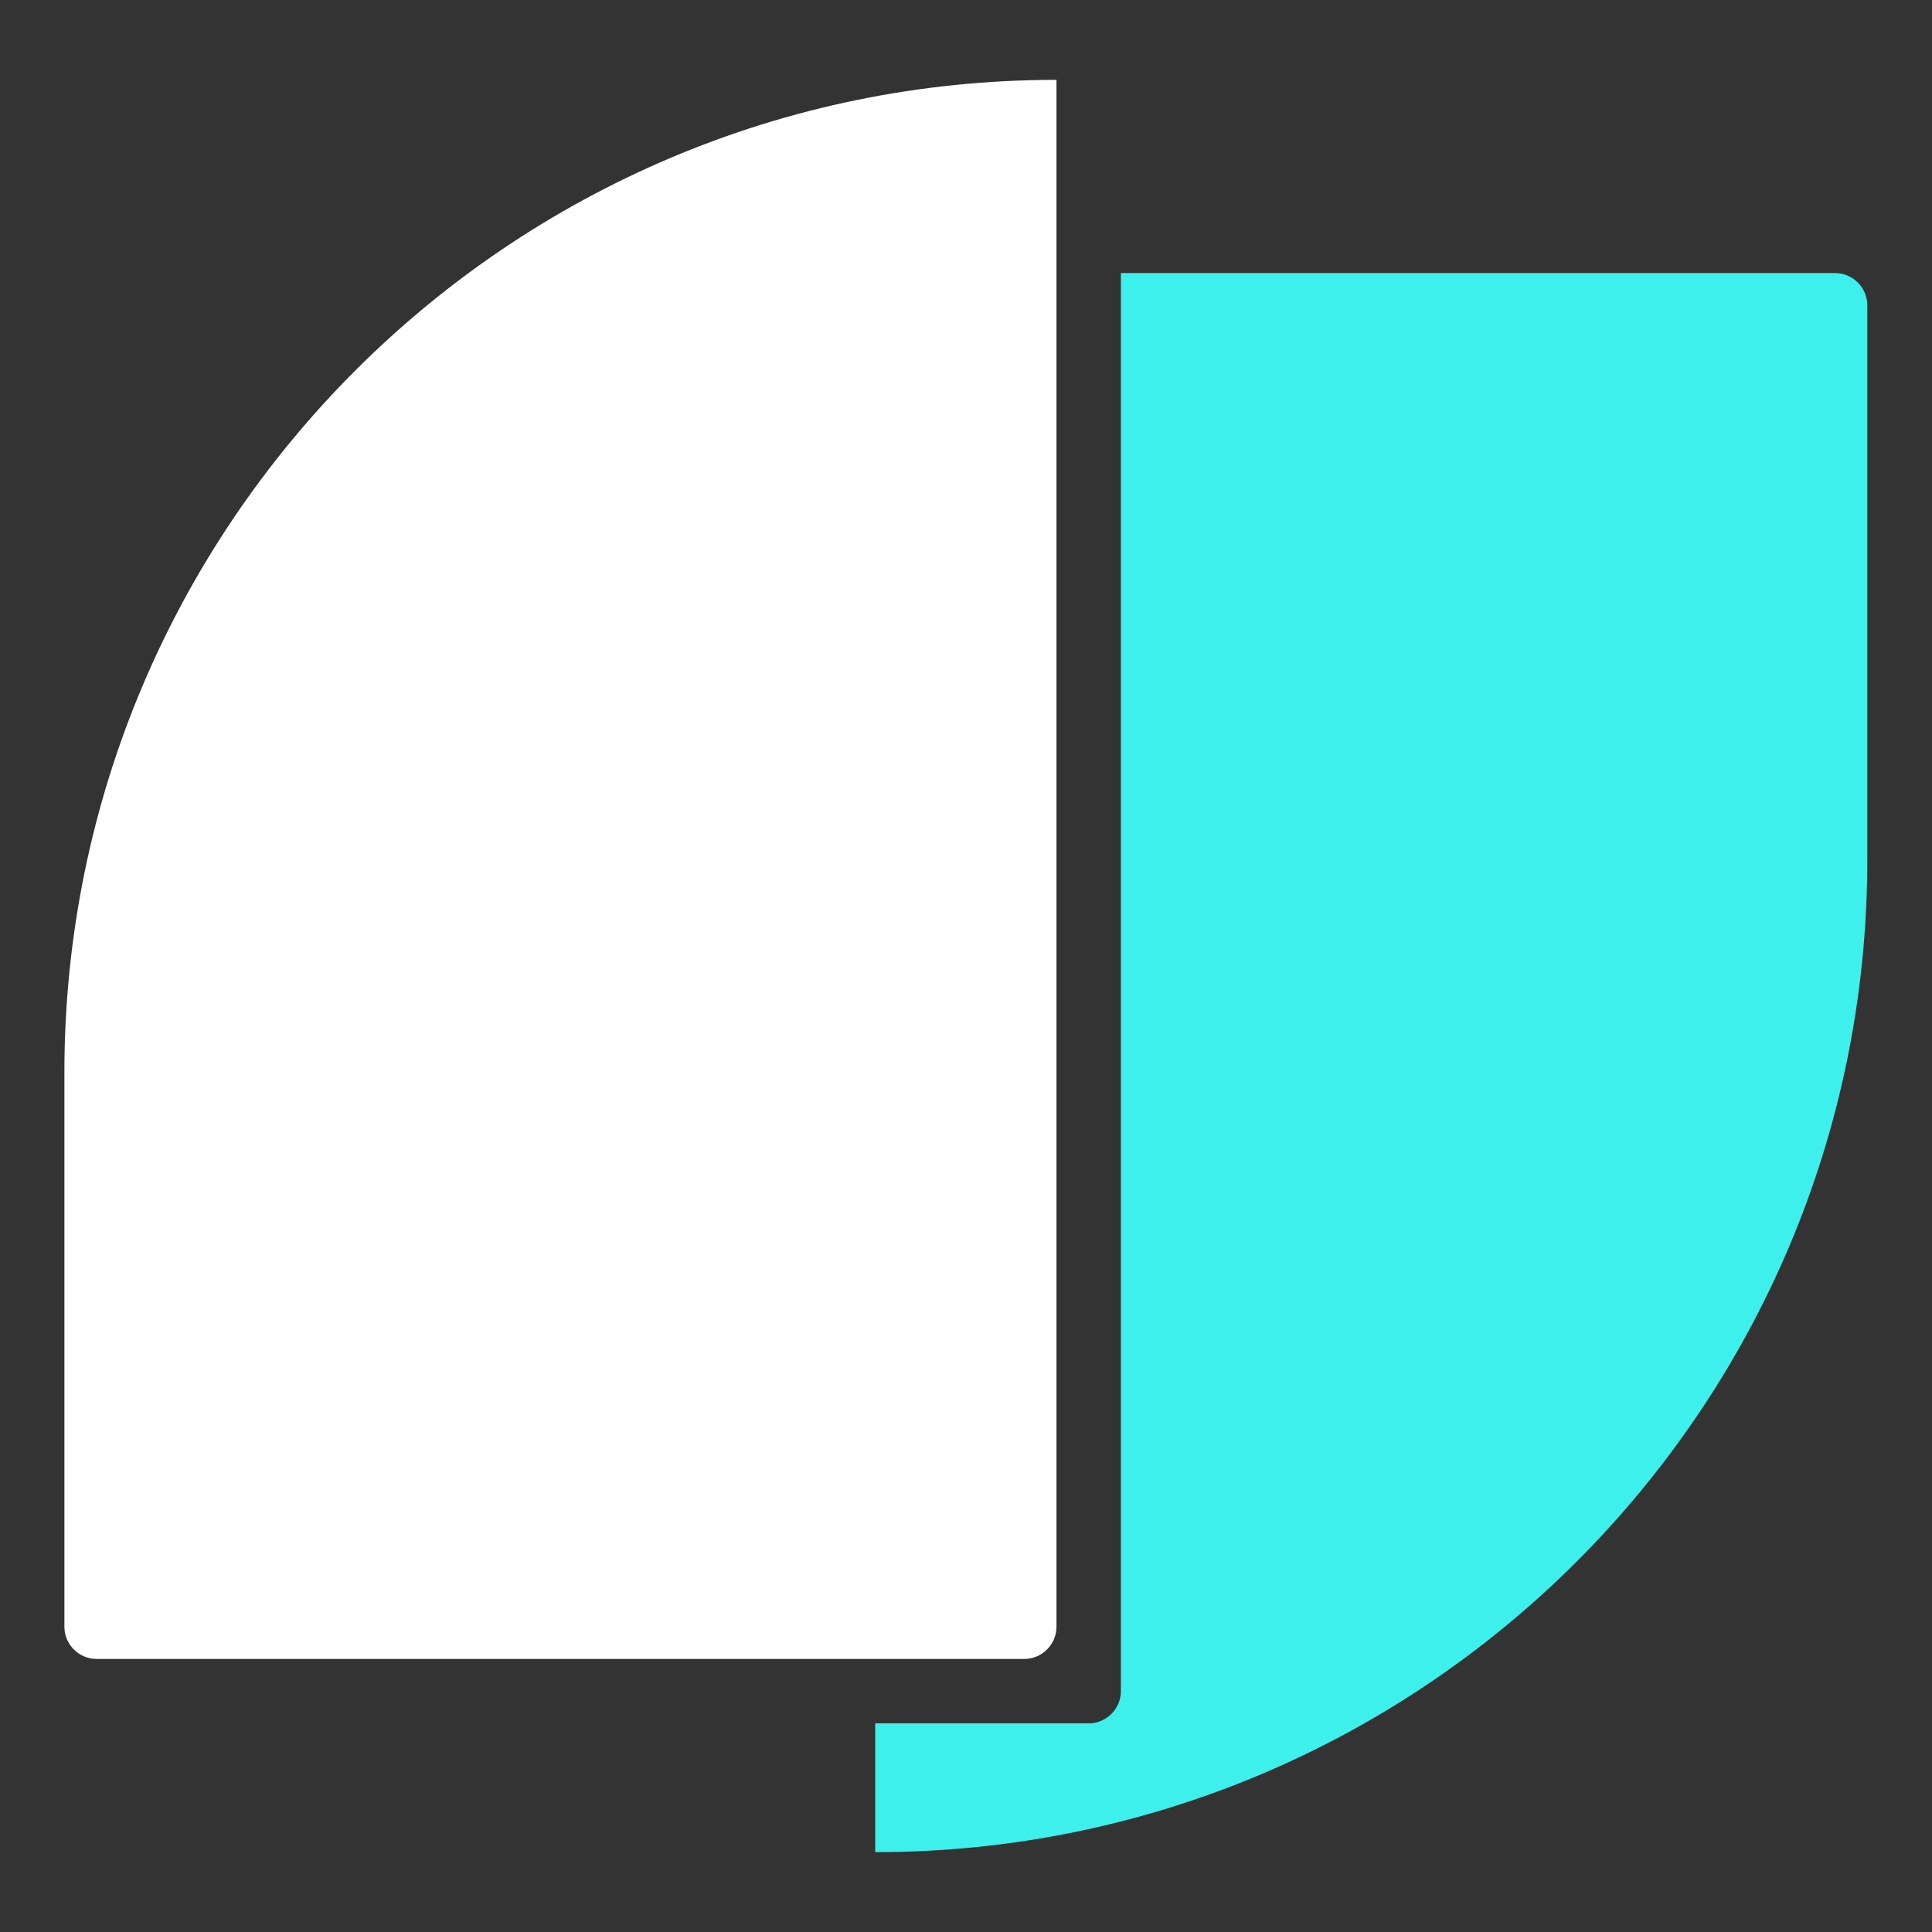 <?xml version="1.0" encoding="UTF-8"?> <svg xmlns="http://www.w3.org/2000/svg" id="Ebene_1" data-name="Ebene 1" viewBox="0 0 60 60"><rect x="0" y="0" width="60" height="60" fill="#333333" stroke="none"/><defs><style> .cls-1 { fill: #3ef0eb; } .cls-2 { fill: #fff; } </style></defs><path class="cls-2" d="M32.81,2.48h0v48.04c0,.55-.45,1-1,1H3c-.55,0-1-.45-1-1v-17.22C2,16.29,15.81,2.48,32.81,2.48Z"></path><path class="cls-1" d="M57,8.48h-22.19v44.04c0,.55-.45,1-1,1h-6.63v4h0c17.02,0,30.81-13.8,30.81-30.81V9.48c0-.55-.45-1-1-1Z"></path></svg> 